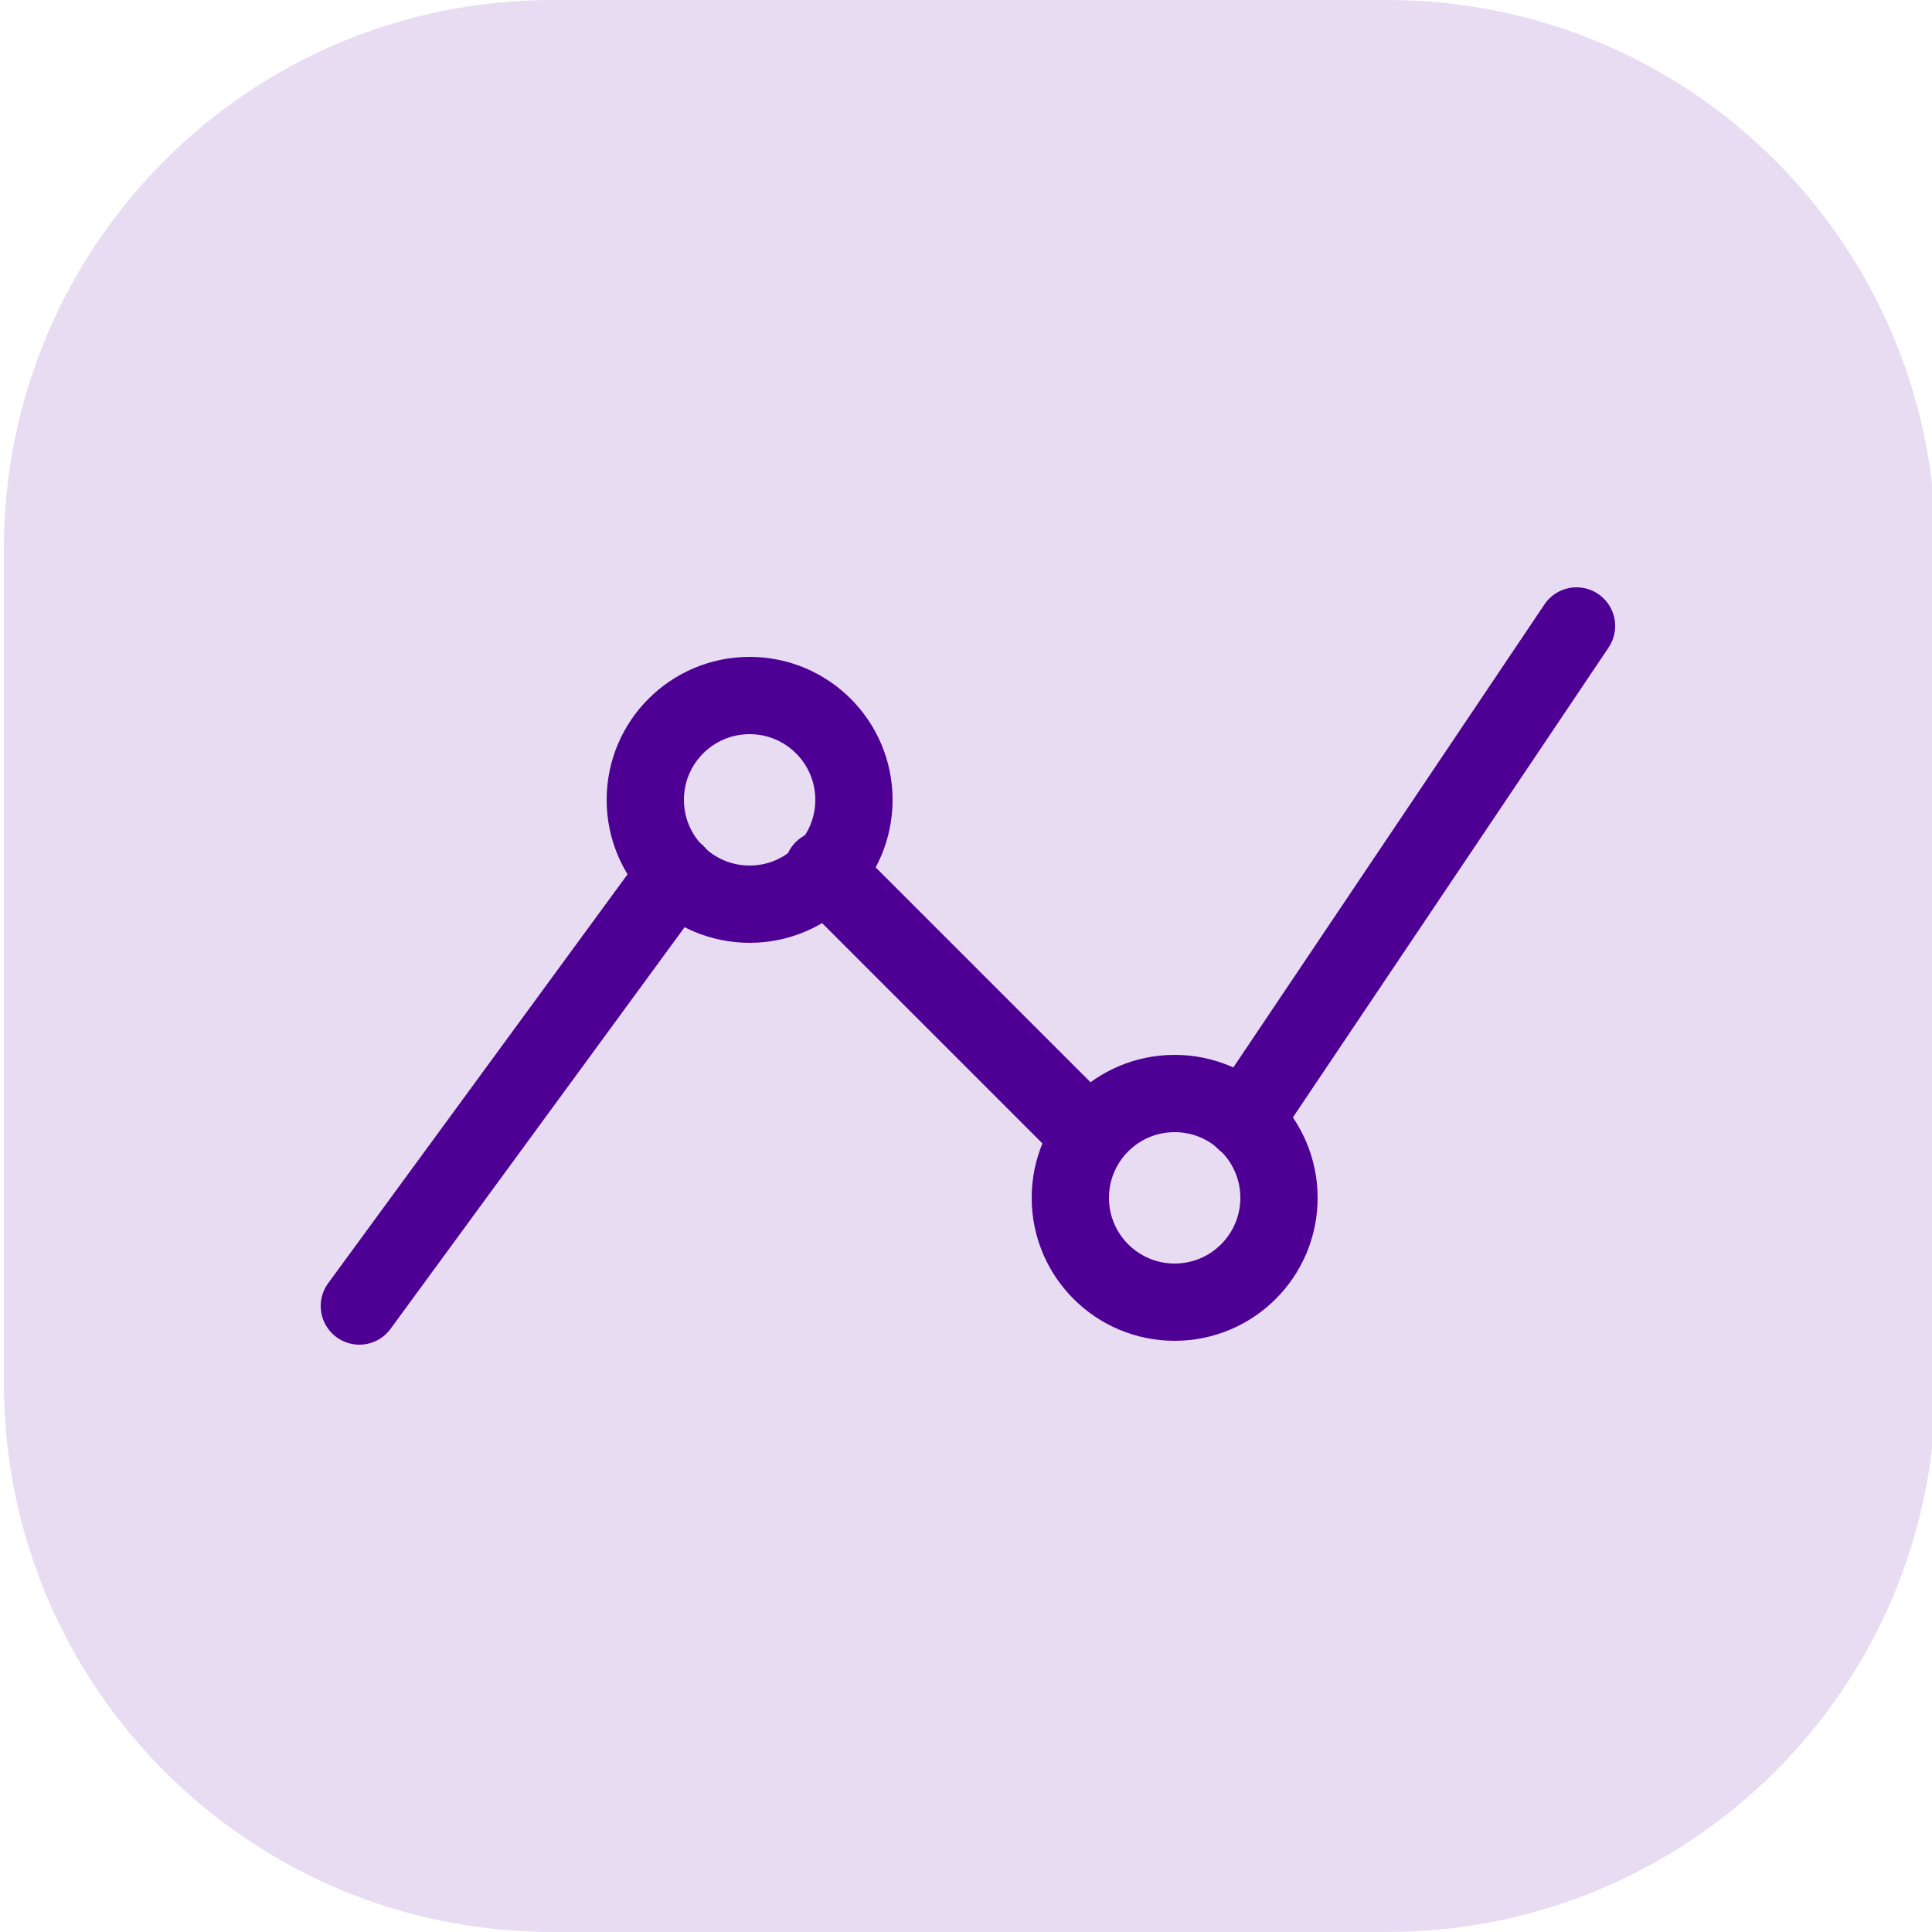<?xml version="1.0" encoding="UTF-8"?> <!-- Generator: Adobe Illustrator 25.4.1, SVG Export Plug-In . SVG Version: 6.00 Build 0) --> <svg xmlns="http://www.w3.org/2000/svg" xmlns:xlink="http://www.w3.org/1999/xlink" version="1.1" x="0px" y="0px" viewBox="0 0 50 50" style="enable-background:new 0 0 50 50;" xml:space="preserve"> <style type="text/css"> .st0{display:none;} .st1{display:inline;} .st2{opacity:0.15;fill:#6415AD;enable-background:new ;} .st3{fill:none;stroke:#4E0094;stroke-width:2;stroke-linecap:round;stroke-linejoin:round;} </style> <g id="Layer_1" class="st0"> <g id="Layer_2_00000129889915445868384350000005519348954023454612_" class="st1"> <g id="Layer_1-2"> <path class="st2" d="M14.2,0h21.6C43.6,0,50,6.4,50,14.2v21.6C50,43.6,43.6,50,35.8,50H14.2C6.4,50,0,43.6,0,35.8V14.2 C0,6.4,6.4,0,14.2,0z"></path> <path class="st3" d="M17.5,31c0,0,1.9-6,7.6-6s7.6,6,7.6,6"></path> <circle class="st3" cx="25.1" cy="22" r="3"></circle> <path class="st3" d="M32.7,28.9c1.1-1,2.5-1.6,4-1.6c4.5,0,6,4.6,6,4.6"></path> <circle class="st3" cx="36.7" cy="24.3" r="3"></circle> <path class="st3" d="M17.3,28.9c-1.1-1-2.5-1.6-4-1.6c-4.4,0-6,4.6-6,4.6"></path> <circle class="st3" cx="13.3" cy="24.3" r="3"></circle> </g> </g> </g> <g id="Layer_2" class="st0"> <g class="st1"> <path class="st2" d="M14.2-0.1h21.6c7.9,0,14.2,6.4,14.2,14.2v21.6c0,7.9-6.4,14.2-14.2,14.2H14.2c-7.9,0-14.2-6.4-14.2-14.2V14.2 C-0.1,6.3,6.3-0.1,14.2-0.1z"></path> <circle class="st3" cx="15.9" cy="25.6" r="7.6"></circle> <circle class="st3" cx="34.1" cy="25.6" r="7.6"></circle> <path class="st3" d="M34.1,18.1h-18c3.1,0.1,5.9,2.1,6.9,5h4C28.1,20.1,30.9,18.1,34.1,18.1z"></path> <path class="st3" d="M15.4,22.7c1.8-0.3,3.4,0.9,3.7,2.6c0,0.2,0.1,0.4,0,0.6"></path> <path class="st3" d="M34.1,22.7c1.8-0.3,3.4,0.9,3.7,2.7c0,0.2,0,0.4,0,0.5"></path> </g> </g> <g id="Layer_3"> <path class="st2" d="M14.3,0h21.6c7.9,0,14.2,6.4,14.2,14.2v21.6c0,7.9-6.4,14.2-14.2,14.2H14.3C6.4,50,0.1,43.6,0.1,35.8V14.2 C0.1,6.4,6.4,0,14.3,0z"></path> <circle class="st3" cx="19.4" cy="20.7" r="2.7"></circle> <circle class="st3" cx="30.4" cy="31" r="2.7"></circle> <line class="st3" x1="17.5" y1="22.6" x2="9.3" y2="33.8"></line> <line class="st3" x1="21.3" y1="22.5" x2="28.2" y2="29.4"></line> <line class="st3" x1="32.2" y1="29" x2="40.8" y2="16.2"></line> </g> </svg> 